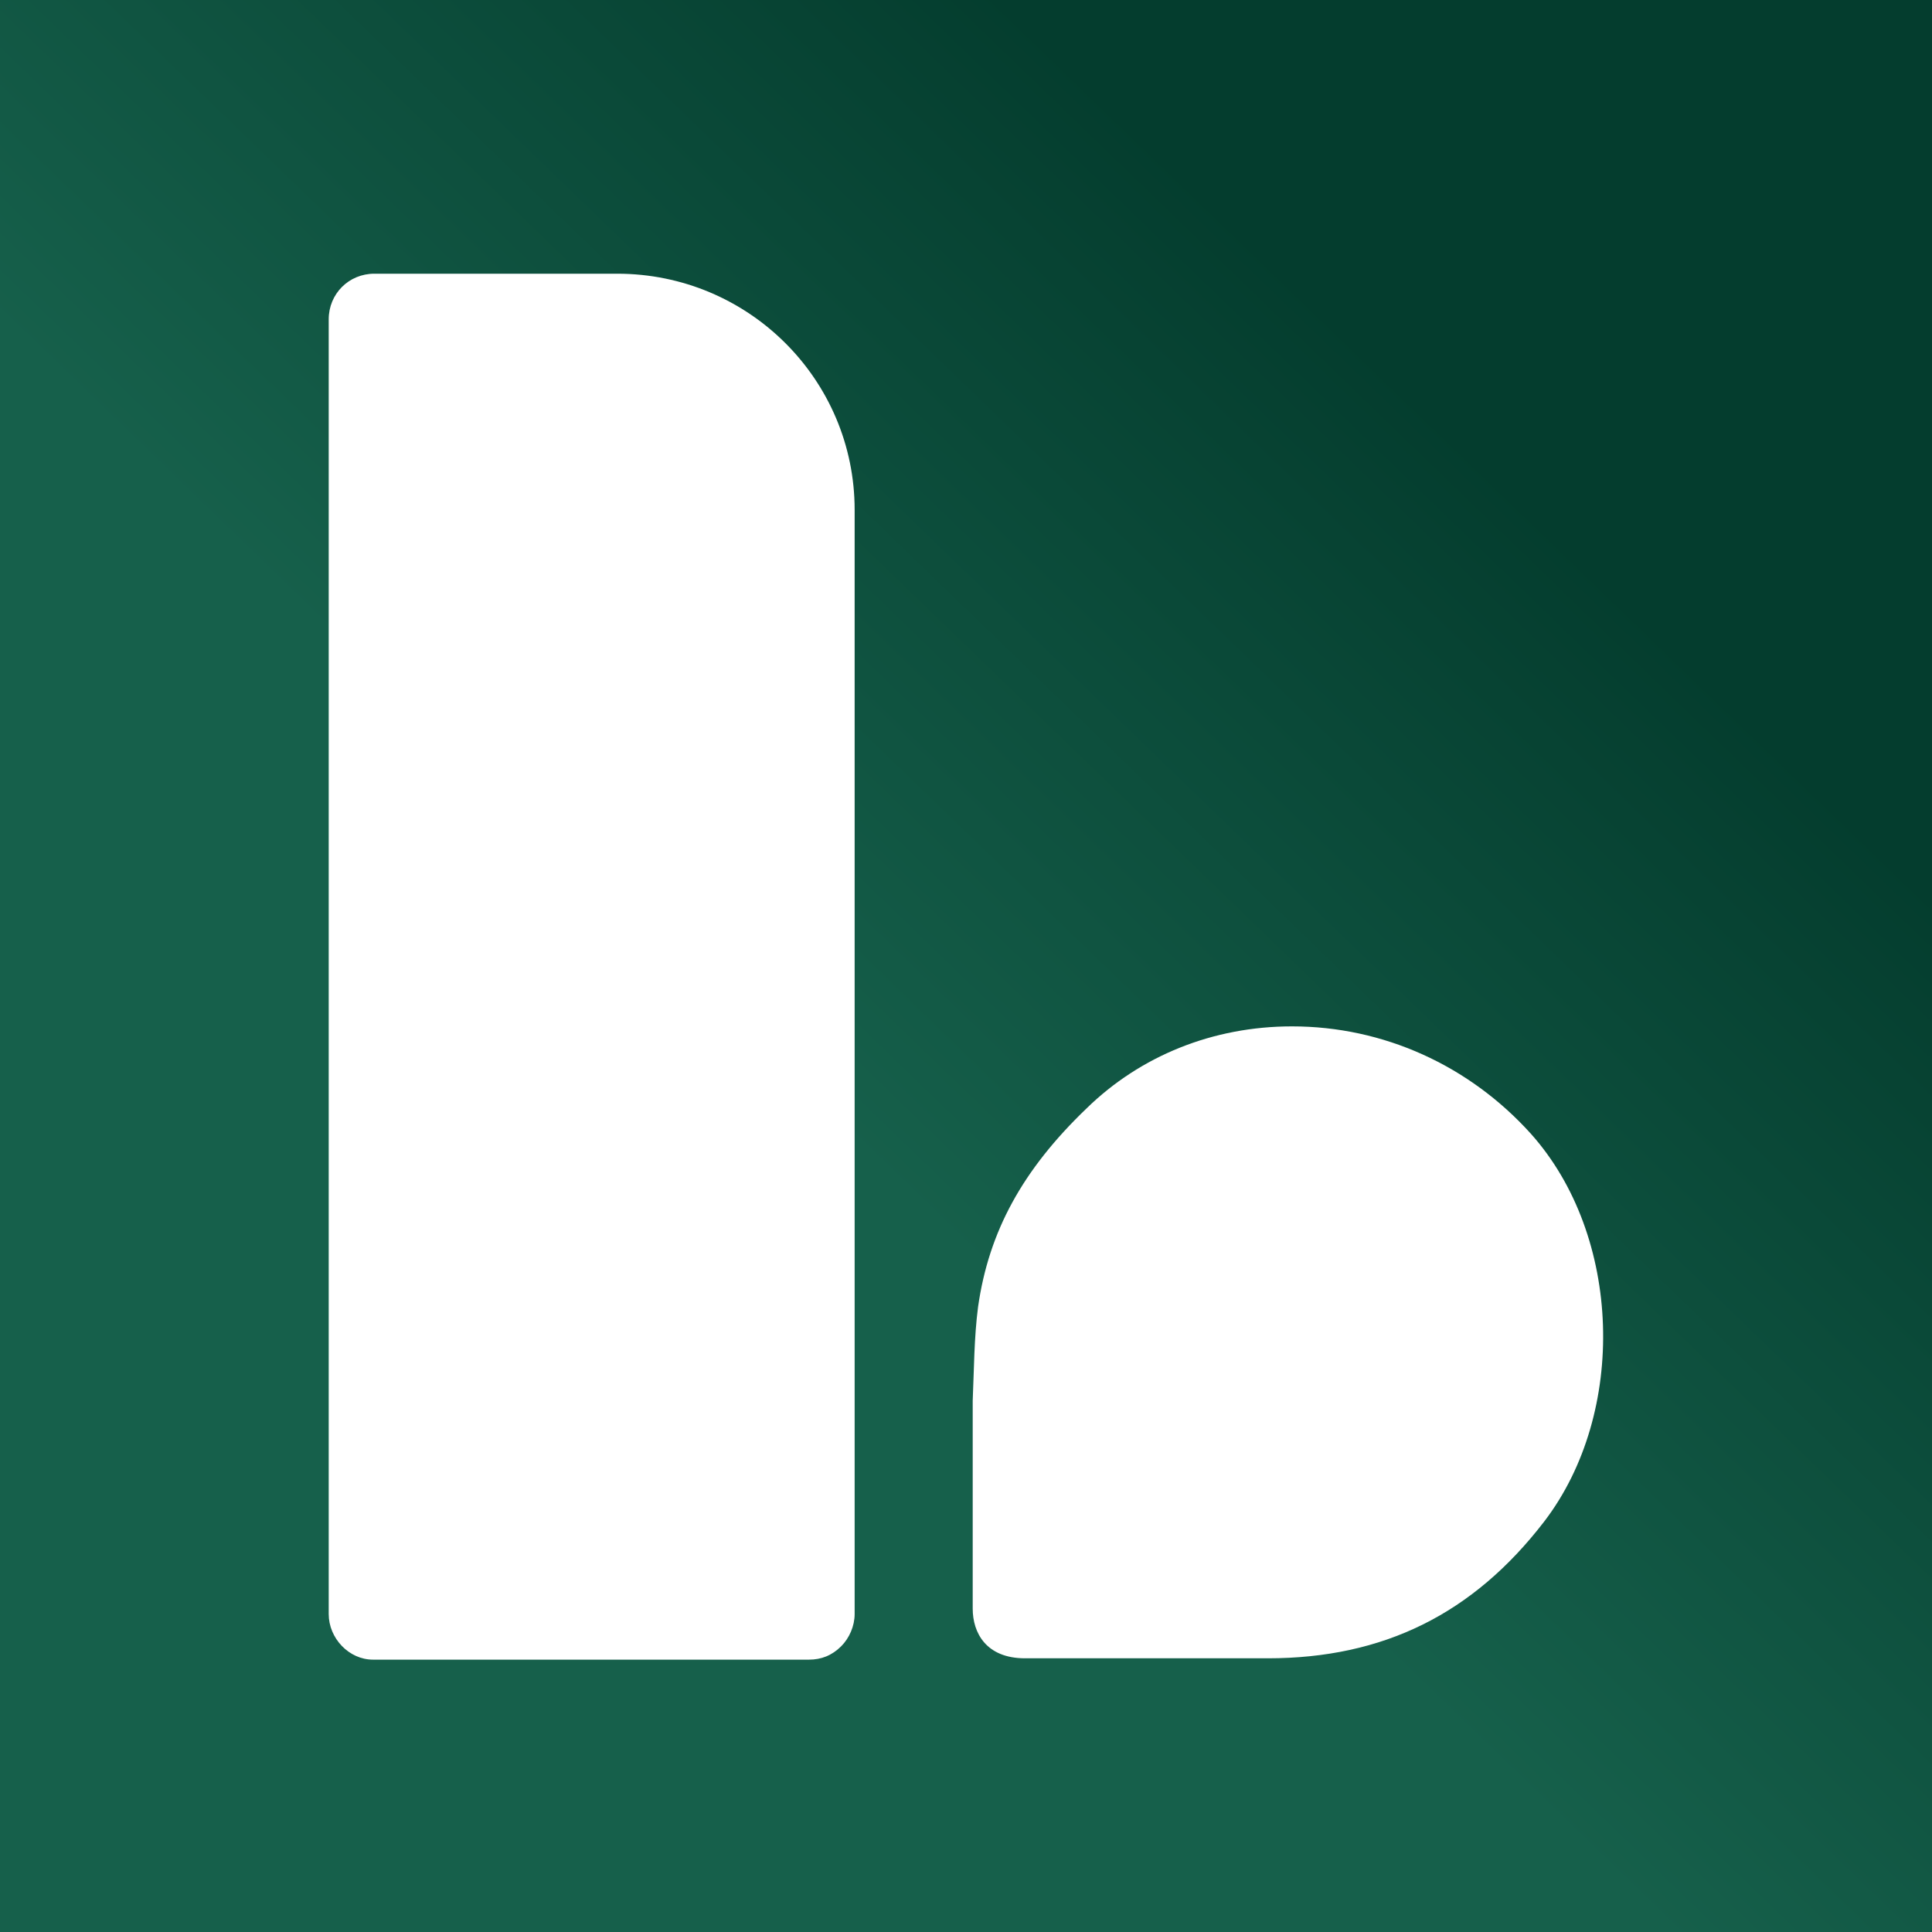 <?xml version="1.0" encoding="utf-8"?>
<!-- Generator: Adobe Illustrator 27.5.0, SVG Export Plug-In . SVG Version: 6.00 Build 0)  -->
<svg version="1.1" id="Calque_1" xmlns="http://www.w3.org/2000/svg" xmlns:xlink="http://www.w3.org/1999/xlink" x="0px" y="0px"
	 viewBox="0 0 144 144" style="enable-background:new 0 0 144 144;" xml:space="preserve">
<rect x="0" y="0" width="144" height="144" fill="#808080" stroke="none"/>
<style type="text/css">
	.st0{fill:url(#SVGID_1_);}
	.st1{fill:#FFFFFF;}
</style>
<linearGradient id="SVGID_1_" gradientUnits="userSpaceOnUse" x1="1.278" y1="145.234" x2="142.722" y2="-1.234">
	<stop  offset="0.423" style="stop-color:#16604B"/>
	<stop  offset="0.765" style="stop-color:#043D2E"/>
</linearGradient>
<rect class="st0" width="144" height="144"/>
<g>
	<path class="st1" d="M114.1,84.5c-4.6-5.1-11-8-17.8-8c-5.9,0-11.3,2.2-15.3,6.1c-4.8,4.6-7.3,9.2-8.1,14.8c-0.3,2.3-0.3,4.7-0.4,7
		l0,15.5c0,1.8,1,3.7,3.9,3.7l18.1,0c8.6,0,15.3-3.3,20.6-10.2C121.3,105.3,120.9,92.1,114.1,84.5z"/>
	<path class="st1" d="M46,20.4H27.9c-1.9,0-3.4,1.5-3.4,3.4v96.5c0,1.8,1.5,3.4,3.3,3.4h32.4h0.1c0.9,0,1.7-0.3,2.4-1
		c0.6-0.6,1-1.5,1-2.4V38C63.7,28.3,55.8,20.4,46,20.4z"/>
</g>
</svg>
